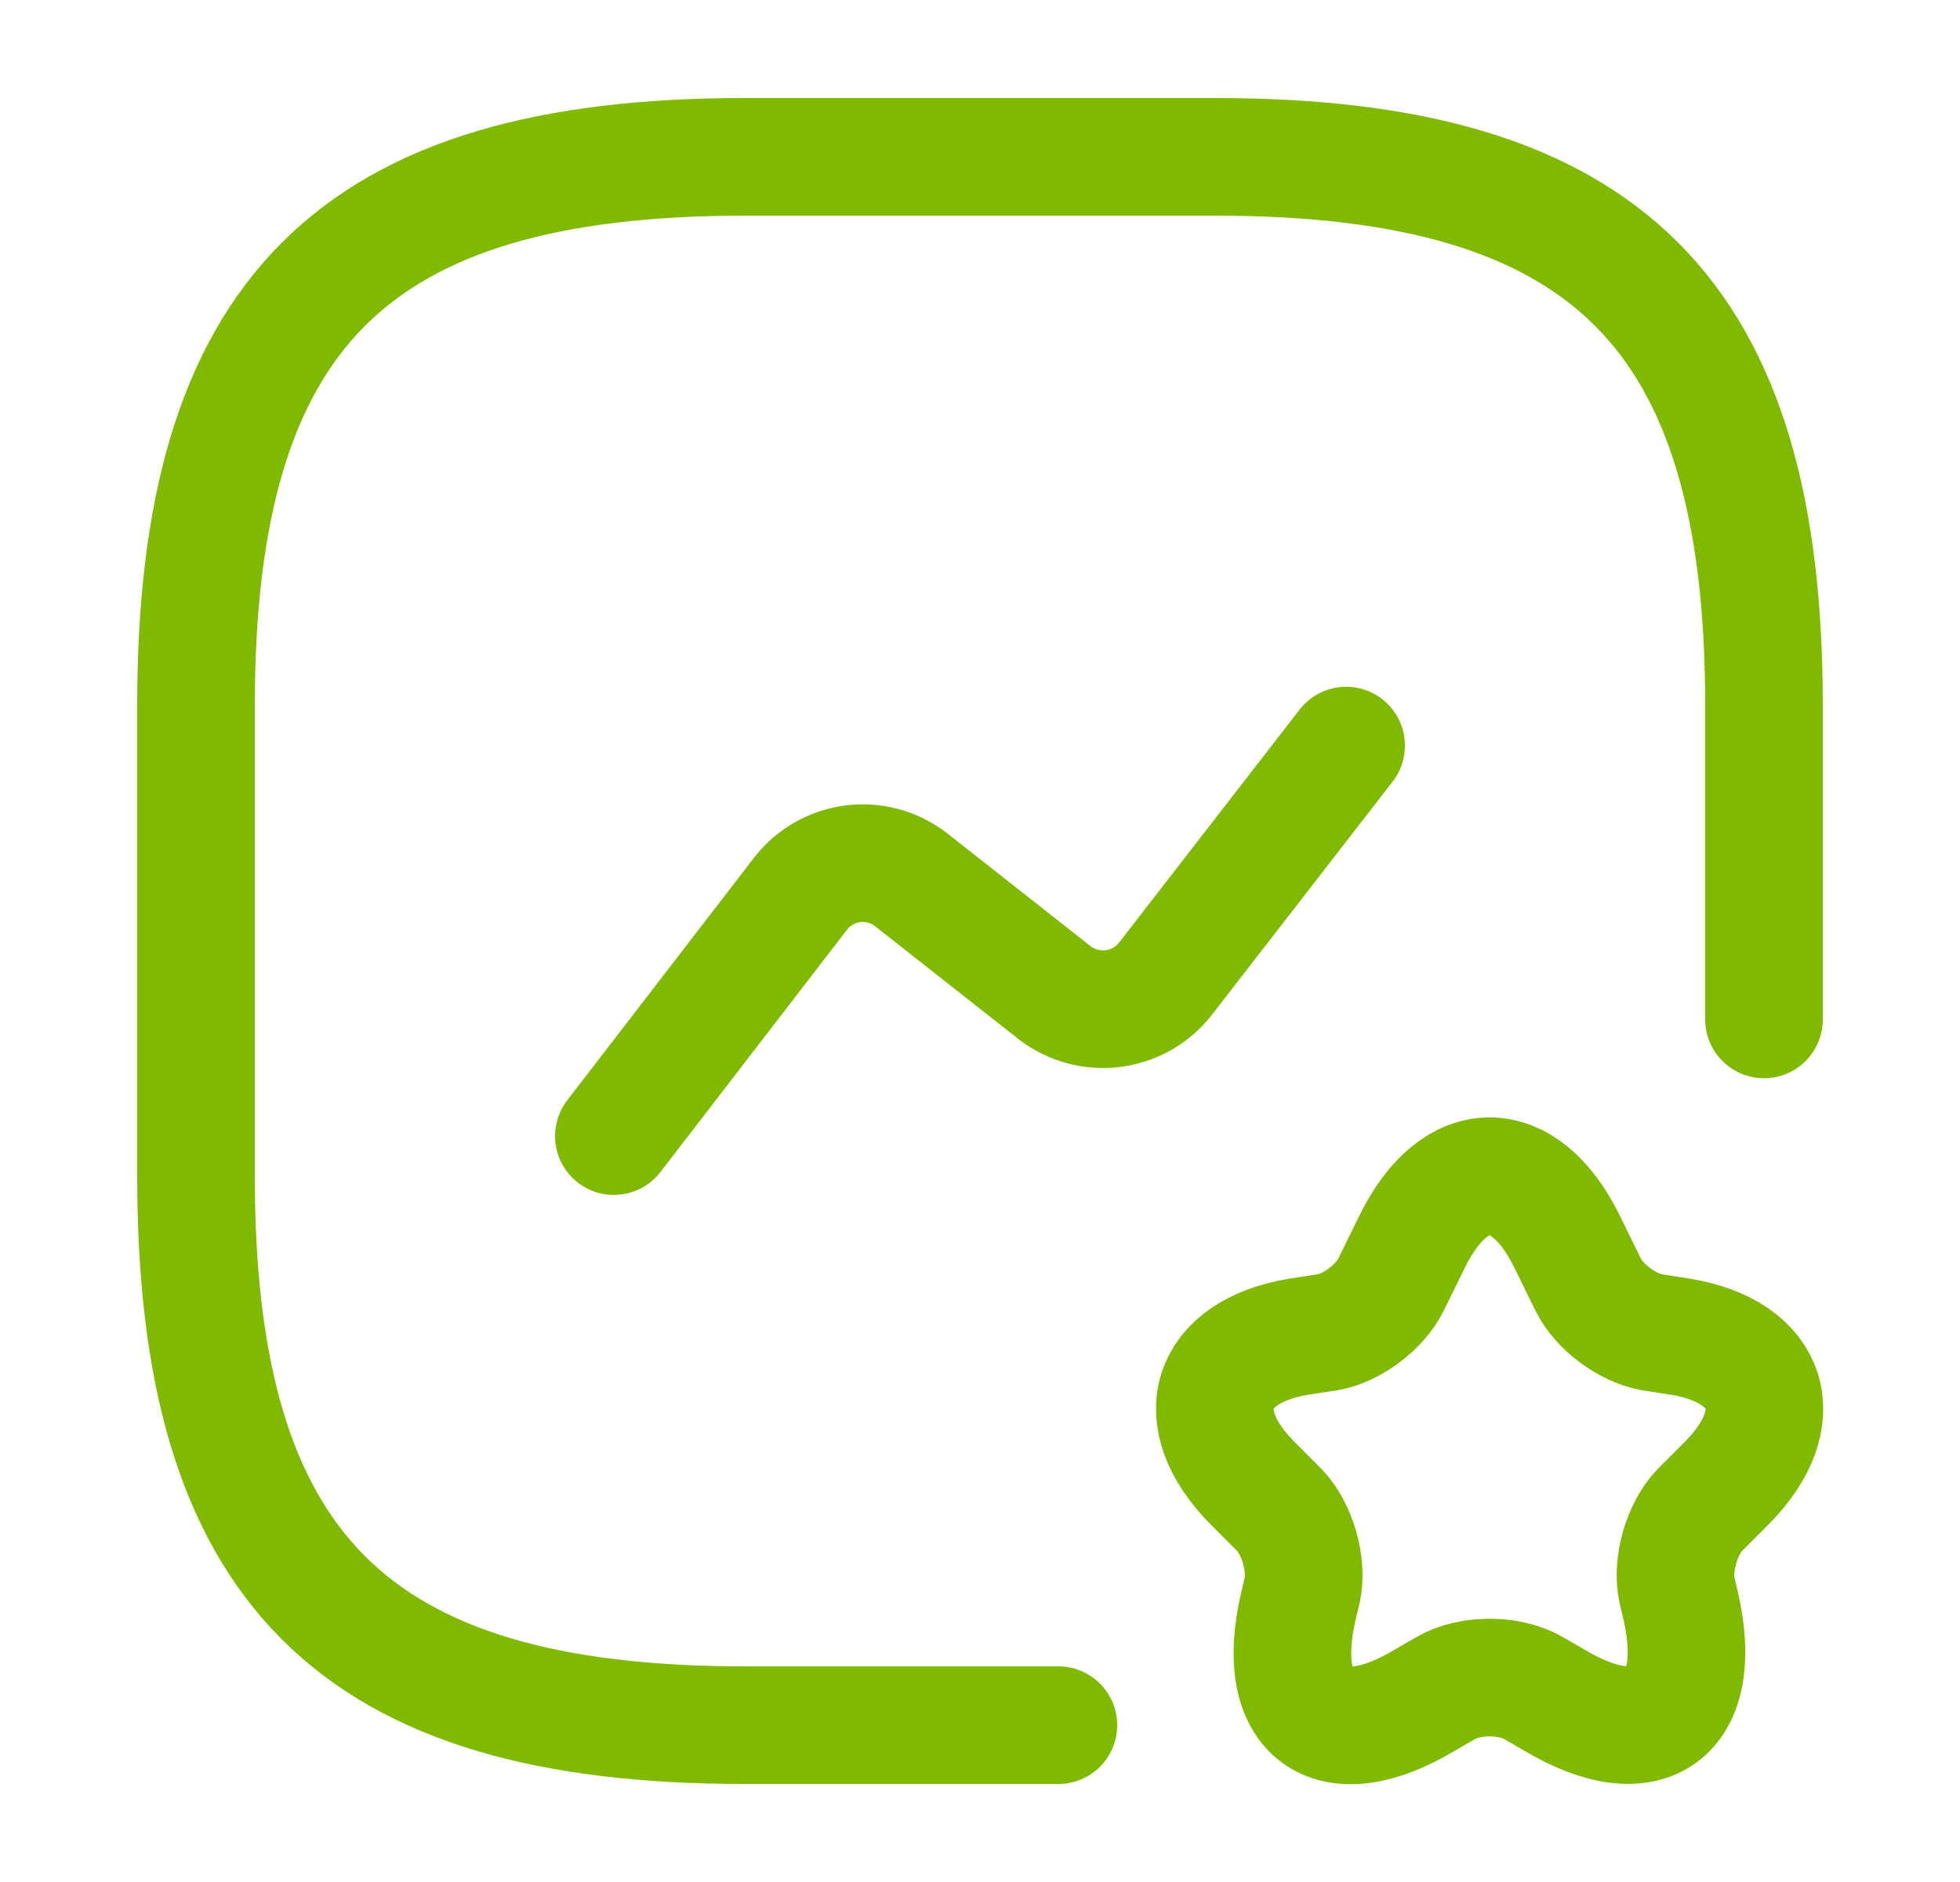 <svg width="25" height="24" viewBox="0 0 25 24" fill="none" xmlns="http://www.w3.org/2000/svg">
<path d="M22.5 13V9C22.5 4 20.5 2 15.5 2H9.5C4.5 2 2.5 4 2.5 9V15C2.5 20 4.5 22 9.5 22H13.5" stroke="#7FBA00" stroke-width="1.5" stroke-linecap="round" stroke-linejoin="round"/>
<path d="M7.83 14.488L10.21 11.398C10.55 10.958 11.18 10.878 11.62 11.218L13.45 12.658C13.89 12.998 14.52 12.918 14.86 12.488L17.17 9.508" stroke="#7FBA00" stroke-width="1.5" stroke-linecap="round" stroke-linejoin="round"/>
<path d="M19.98 15.818L20.26 16.387C20.4 16.668 20.75 16.927 21.06 16.988L21.44 17.047C22.58 17.238 22.85 18.078 22.03 18.907L21.68 19.258C21.45 19.497 21.32 19.957 21.39 20.277L21.44 20.488C21.75 21.867 21.02 22.398 19.82 21.677L19.56 21.527C19.25 21.348 18.75 21.348 18.44 21.527L18.18 21.677C16.97 22.407 16.24 21.867 16.56 20.488L16.61 20.277C16.68 19.957 16.55 19.497 16.32 19.258L15.97 18.907C15.15 18.078 15.42 17.238 16.56 17.047L16.94 16.988C17.24 16.938 17.6 16.668 17.74 16.387L18.02 15.818C18.56 14.727 19.44 14.727 19.98 15.818Z" stroke="#7FBA00" stroke-width="1.5" stroke-linecap="round" stroke-linejoin="round"/>
</svg>
